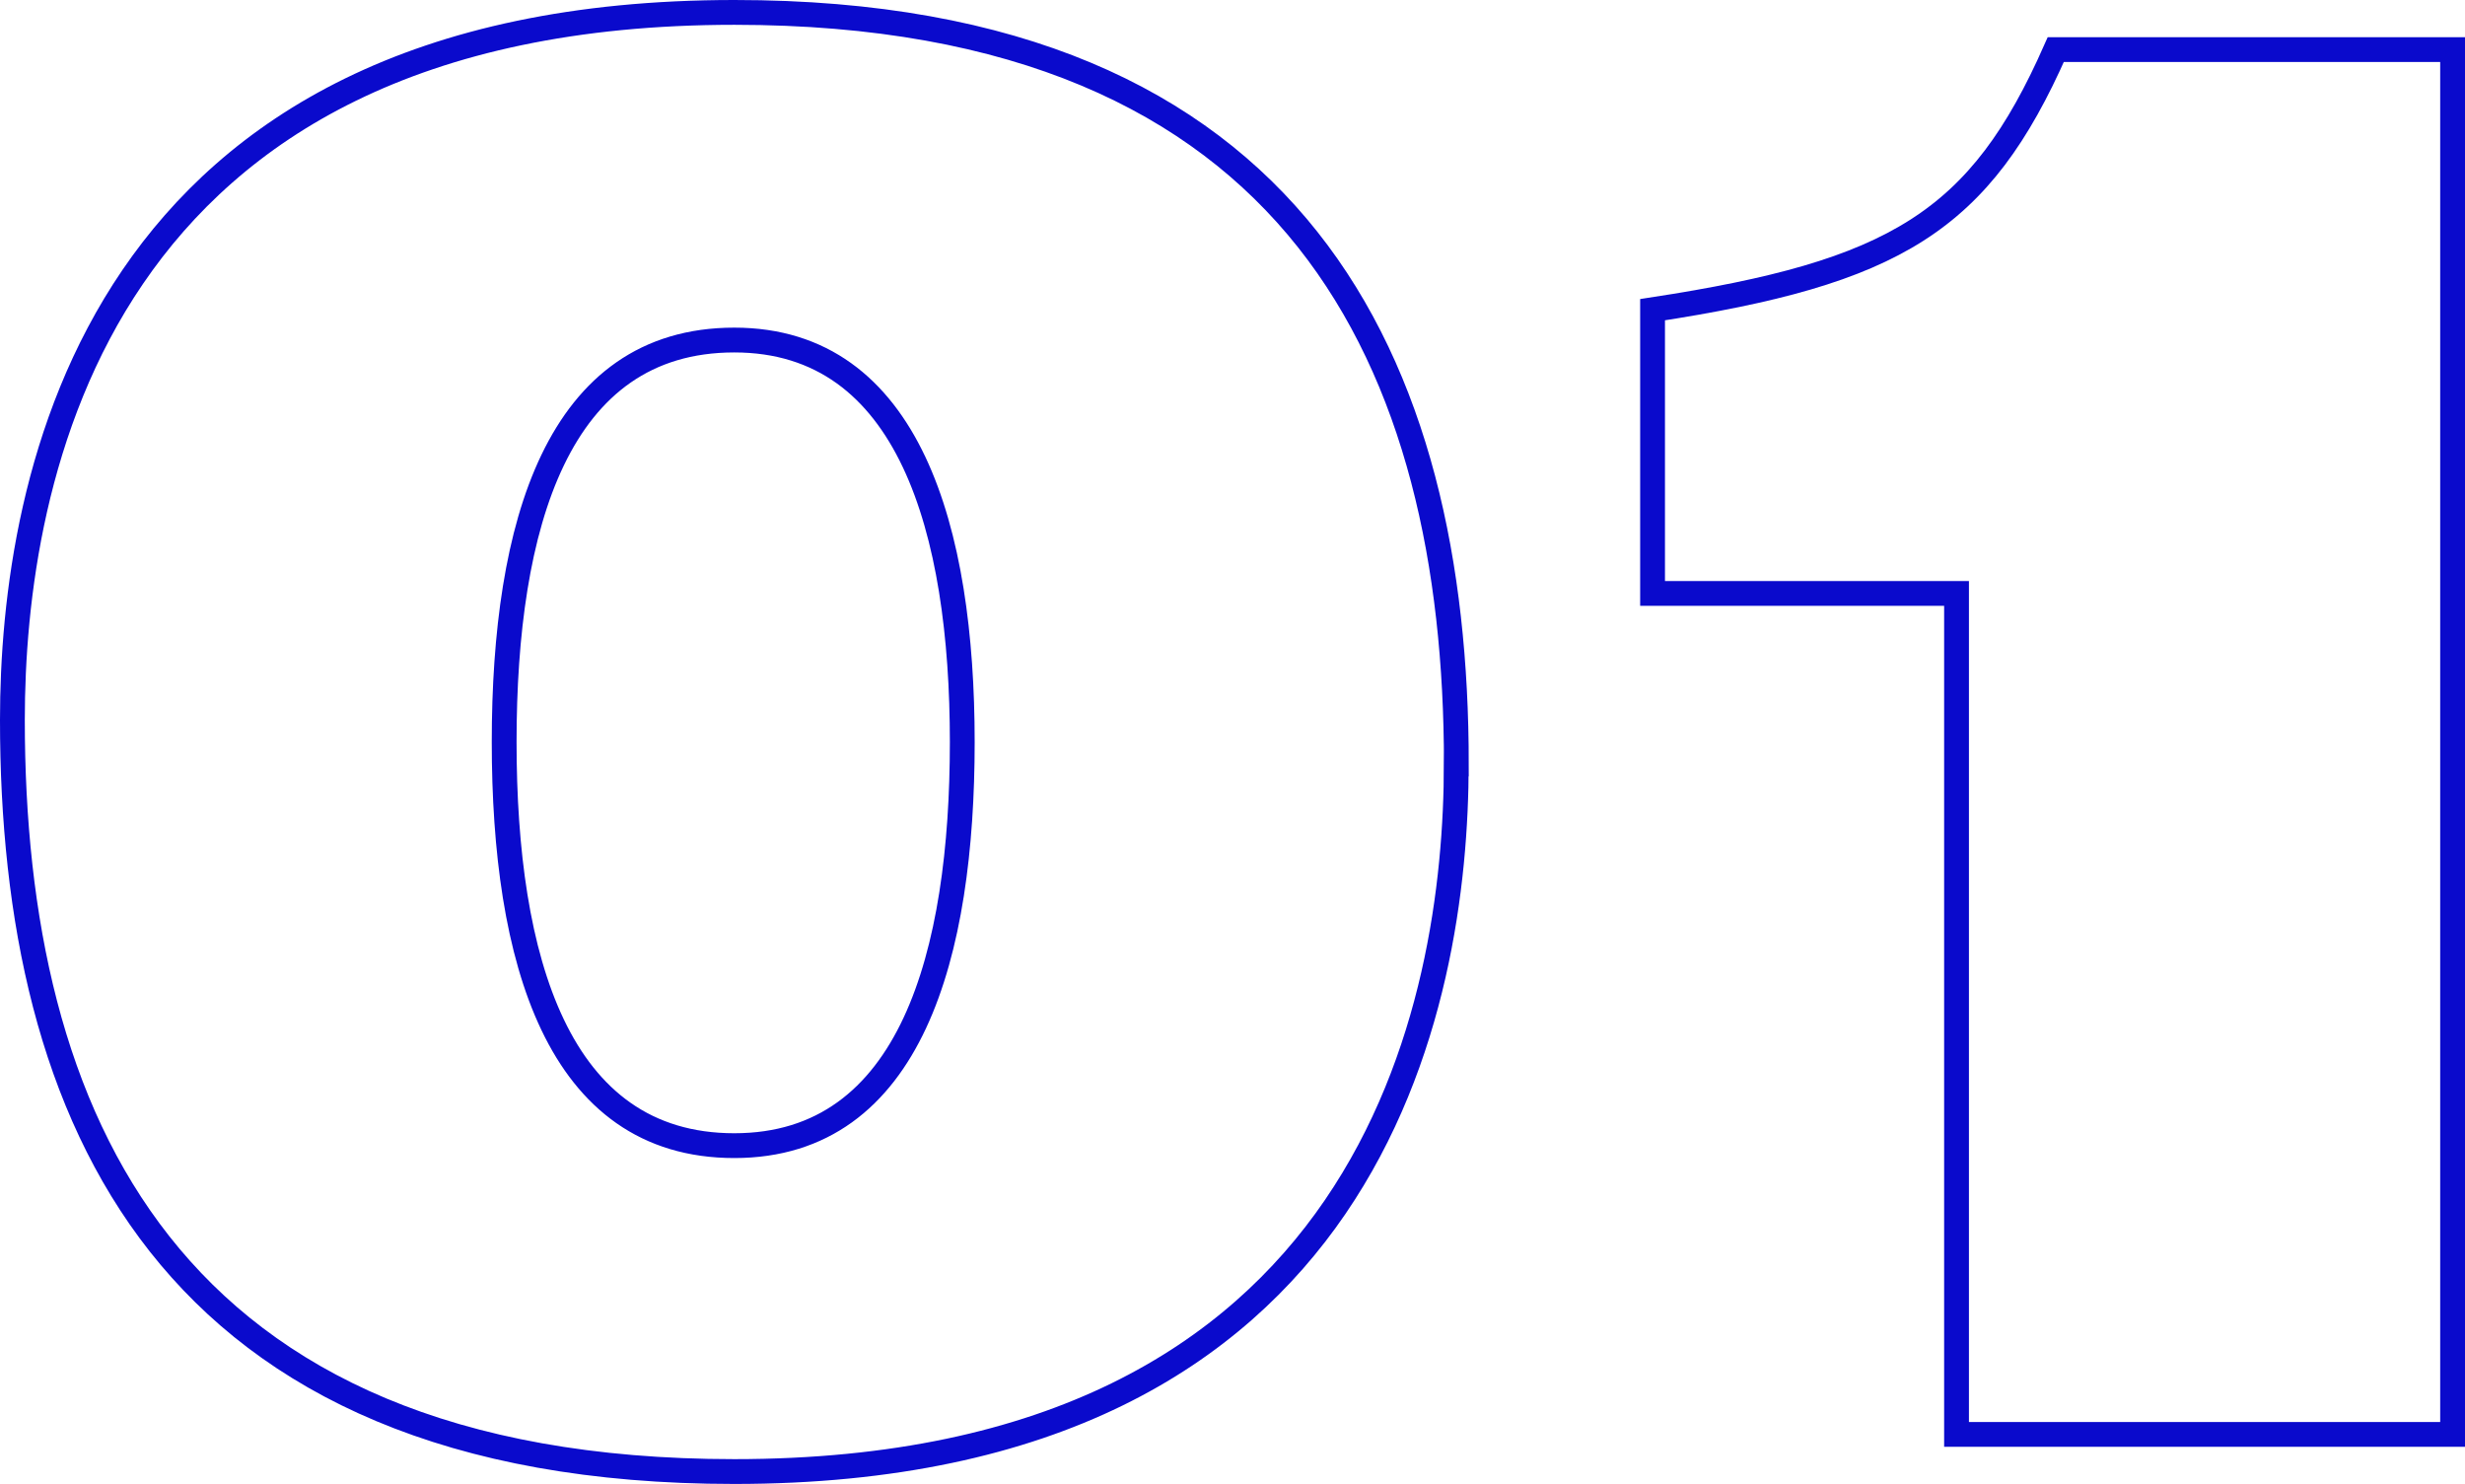 <?xml version="1.0" encoding="UTF-8"?><svg id="_レイヤー_2" xmlns="http://www.w3.org/2000/svg" viewBox="0 0 298.1 179.45"><defs><style>.cls-1{fill:none;stroke:#0a0acc;stroke-miterlimit:10;stroke-width:3px;}</style></defs><g id="_レイヤー_1-2"><path class="cls-1" d="m176.11,92.38c0,28.8-9.96,85.57-87.31,85.57C19.88,177.95,1.5,134.86,1.5,87.07,1.5,58.27,11.2,1.5,88.81,1.5c68.42,0,87.31,42.89,87.31,90.88Zm-87.31-51.26c-21.44,0-27.83,22.46-27.83,48.61s6.38,48.81,27.83,48.81,27.57-23.28,27.57-48.81-6.38-48.61-27.57-48.61Z"/><path class="cls-1" d="m236.61,173.46v-101.7h-36.76v-34.31c29.36-4.49,39.57-10.62,48.76-31.45h47.99v167.46h-59.99Z"/></g></svg>